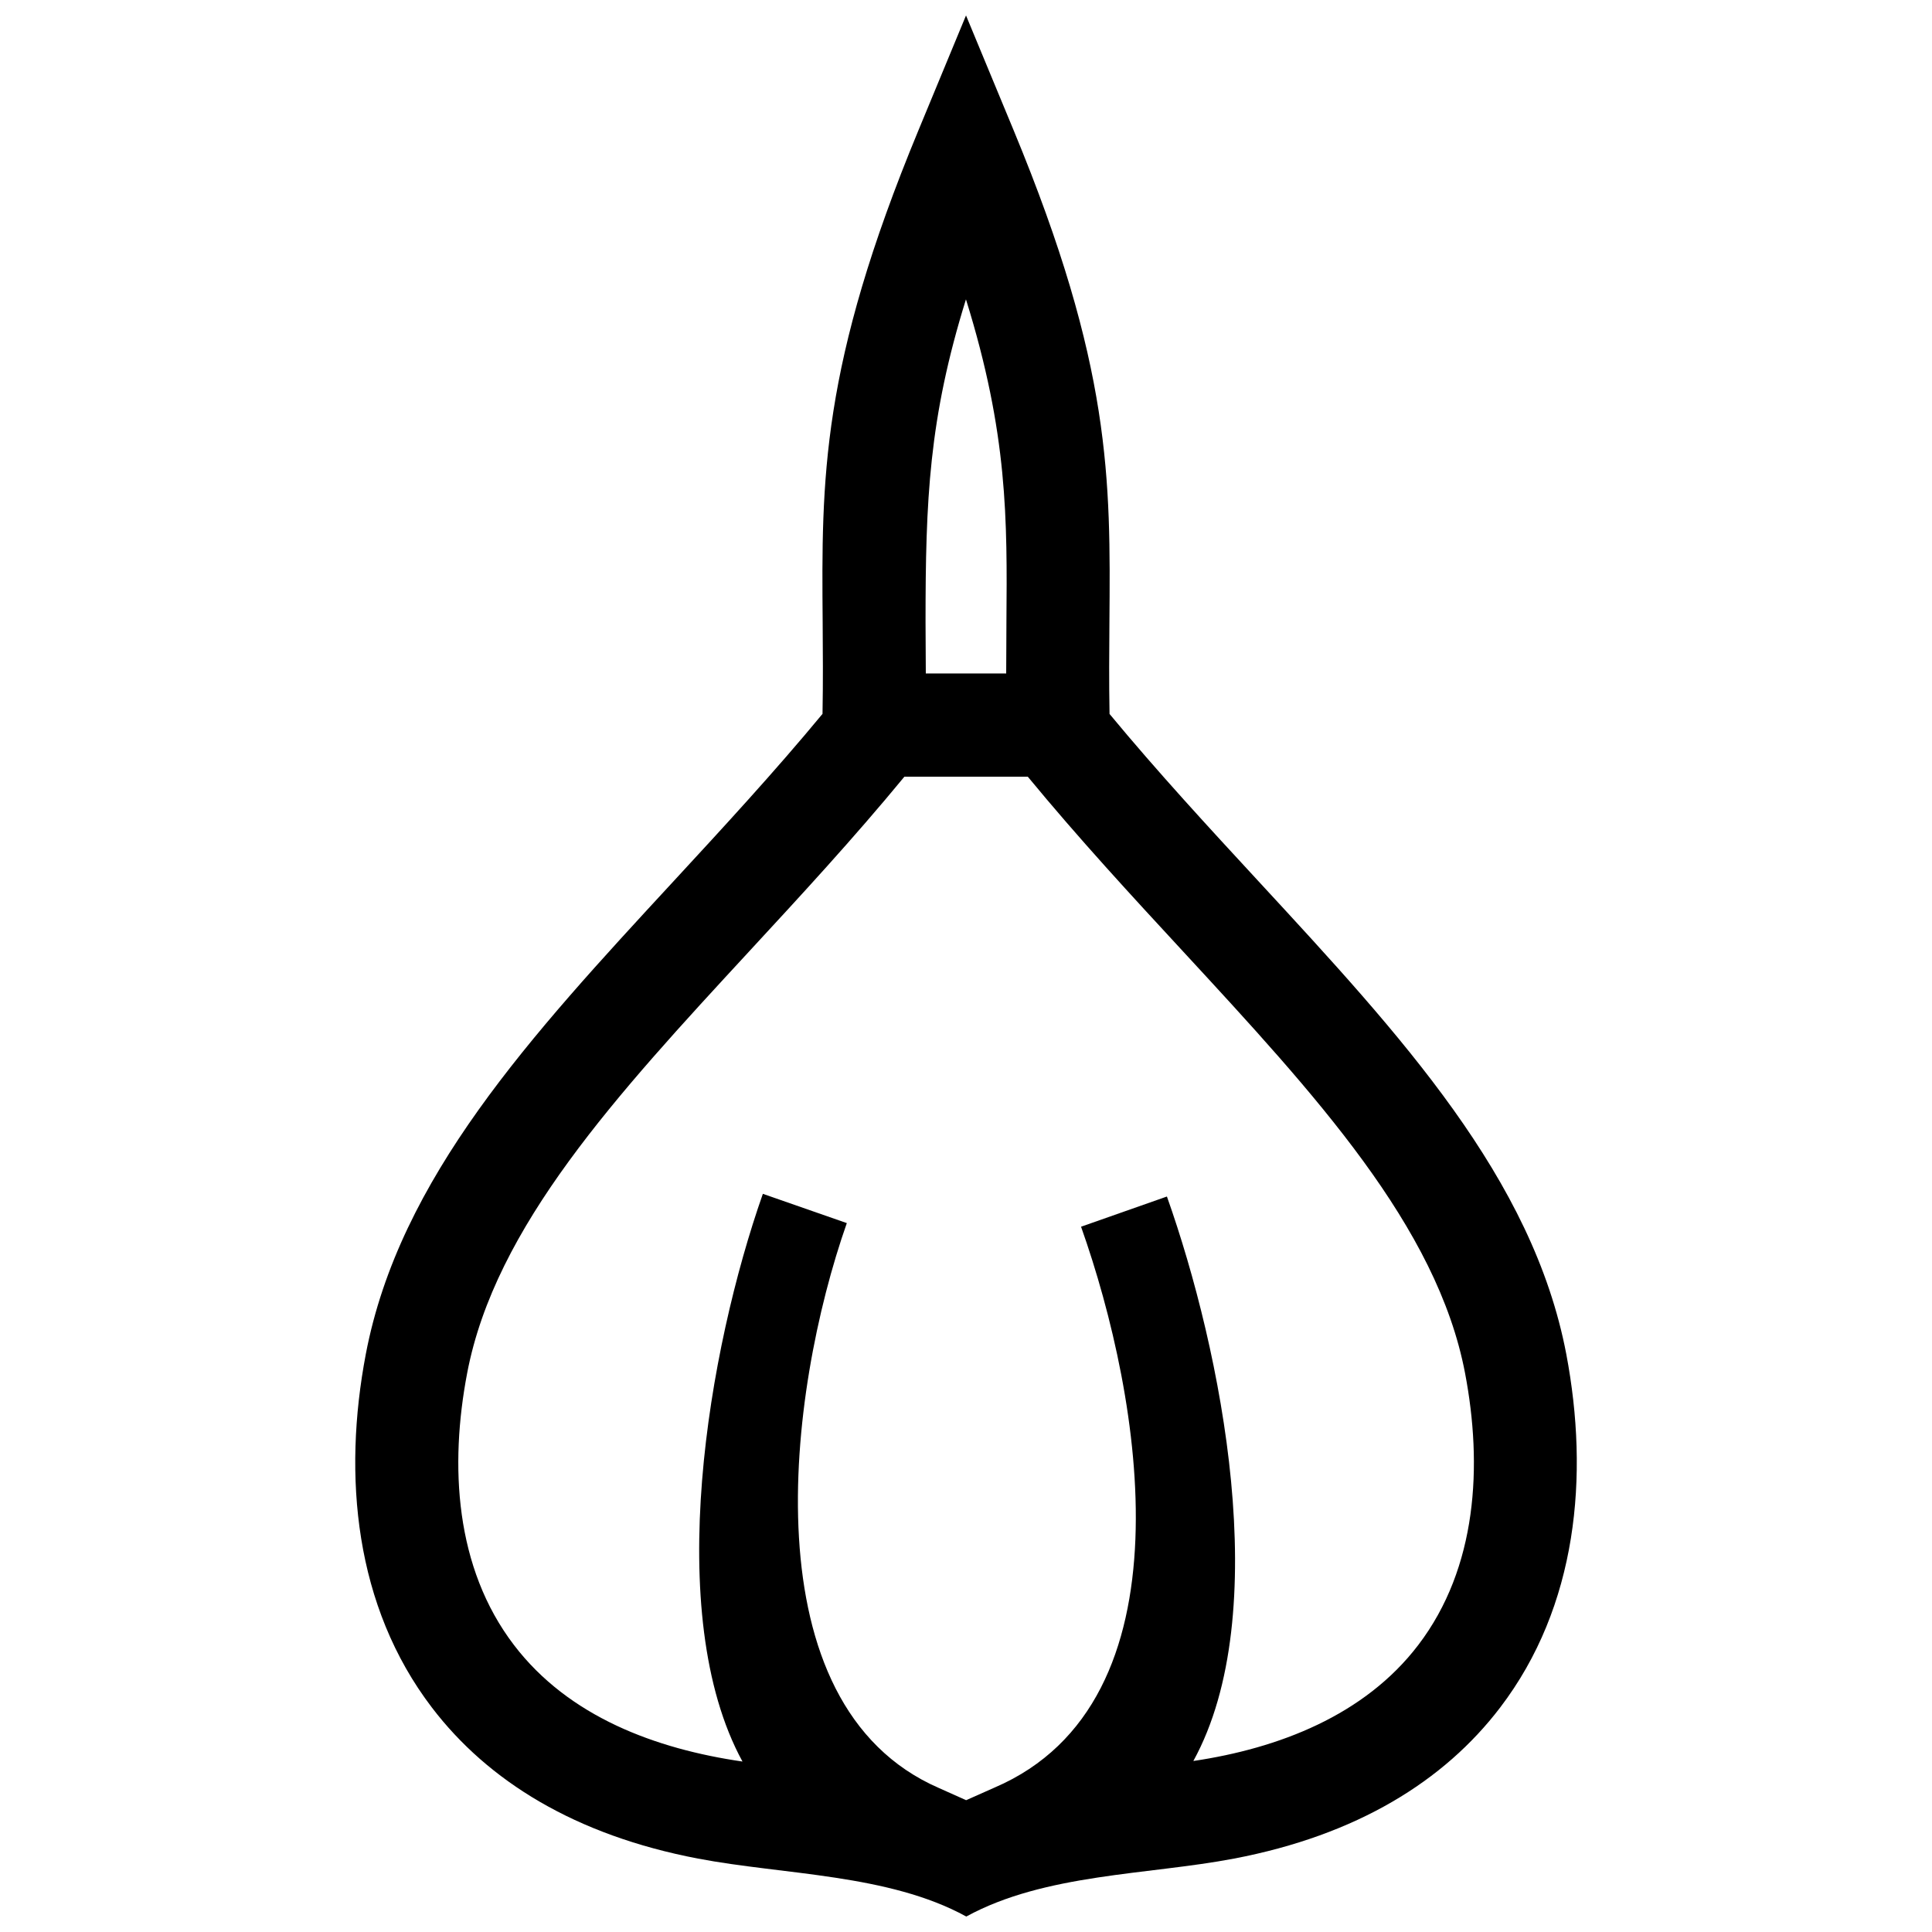 <?xml version="1.0" encoding="UTF-8"?>
<!-- Uploaded to: SVG Repo, www.svgrepo.com, Generator: SVG Repo Mixer Tools -->
<svg width="800px" height="800px" version="1.1" viewBox="144 144 512 512" xmlns="http://www.w3.org/2000/svg">
 <defs>
  <clipPath id="a">
   <path d="m238 148.09h324v503.81h-324z"/>
  </clipPath>
 </defs>
 <g clip-path="url(#a)">
  <path d="m410.65 322.47h-21.301l-0.07-13.562c0-32.414 0.867-53.957 10.711-85.578 11.125 35.711 10.941 58.25 10.723 85.516 0.008 4.535-0.062 9.082-0.062 13.625m19.84 146.62c16.152 45.535 29.867 125.93-22.871 148.61l-7.586 3.367-7.184-3.215c-50.672-22.027-40.152-105.02-24.434-149.72l-22.25-7.758c-14.43 41.039-26.723 111.36-5.402 150.45-22.965-3.336-46.039-11.84-60.559-30.875-15.66-20.516-17.078-47.57-12.402-72.066 7.394-38.844 39.641-73.758 74.746-111.77 13.602-14.723 27.641-29.906 41.121-46.281h32.707c13.492 16.375 27.527 31.57 41.141 46.301 35.086 37.996 67.34 72.902 74.734 111.75 4.664 24.465 3.266 51.531-12.402 72.066-14.238 18.672-37.031 27.379-59.602 30.73 21.484-39.105 7.508-108.7-7.004-149.59zm-30.418 182.81c20.898-11.418 48.055-10.992 70.957-15.355 32.598-6.219 55.68-20.566 70.512-40.012 20.496-26.852 23.66-61.406 17.543-93.668-8.887-46.633-43.641-84.258-81.477-125.22-13.219-14.309-26.832-29.059-39.57-44.445-0.16-8.676-0.09-16.586-0.031-24.133 0.312-38.219 0.555-67.934-25.371-130.51l-12.633-30.469-12.617 30.469c-25.926 62.574-25.684 92.289-25.371 130.51 0.051 7.535 0.121 15.445-0.039 24.113-12.734 15.395-26.348 30.137-39.559 44.445-37.836 40.961-72.59 78.605-81.477 125.24-6.137 32.273-2.973 66.805 17.531 93.668 14.844 19.445 37.926 33.805 70.523 40.012 22.66 4.324 50.48 4.039 71.078 15.355z" fill-rule="evenodd"/>
 </g>
</svg>